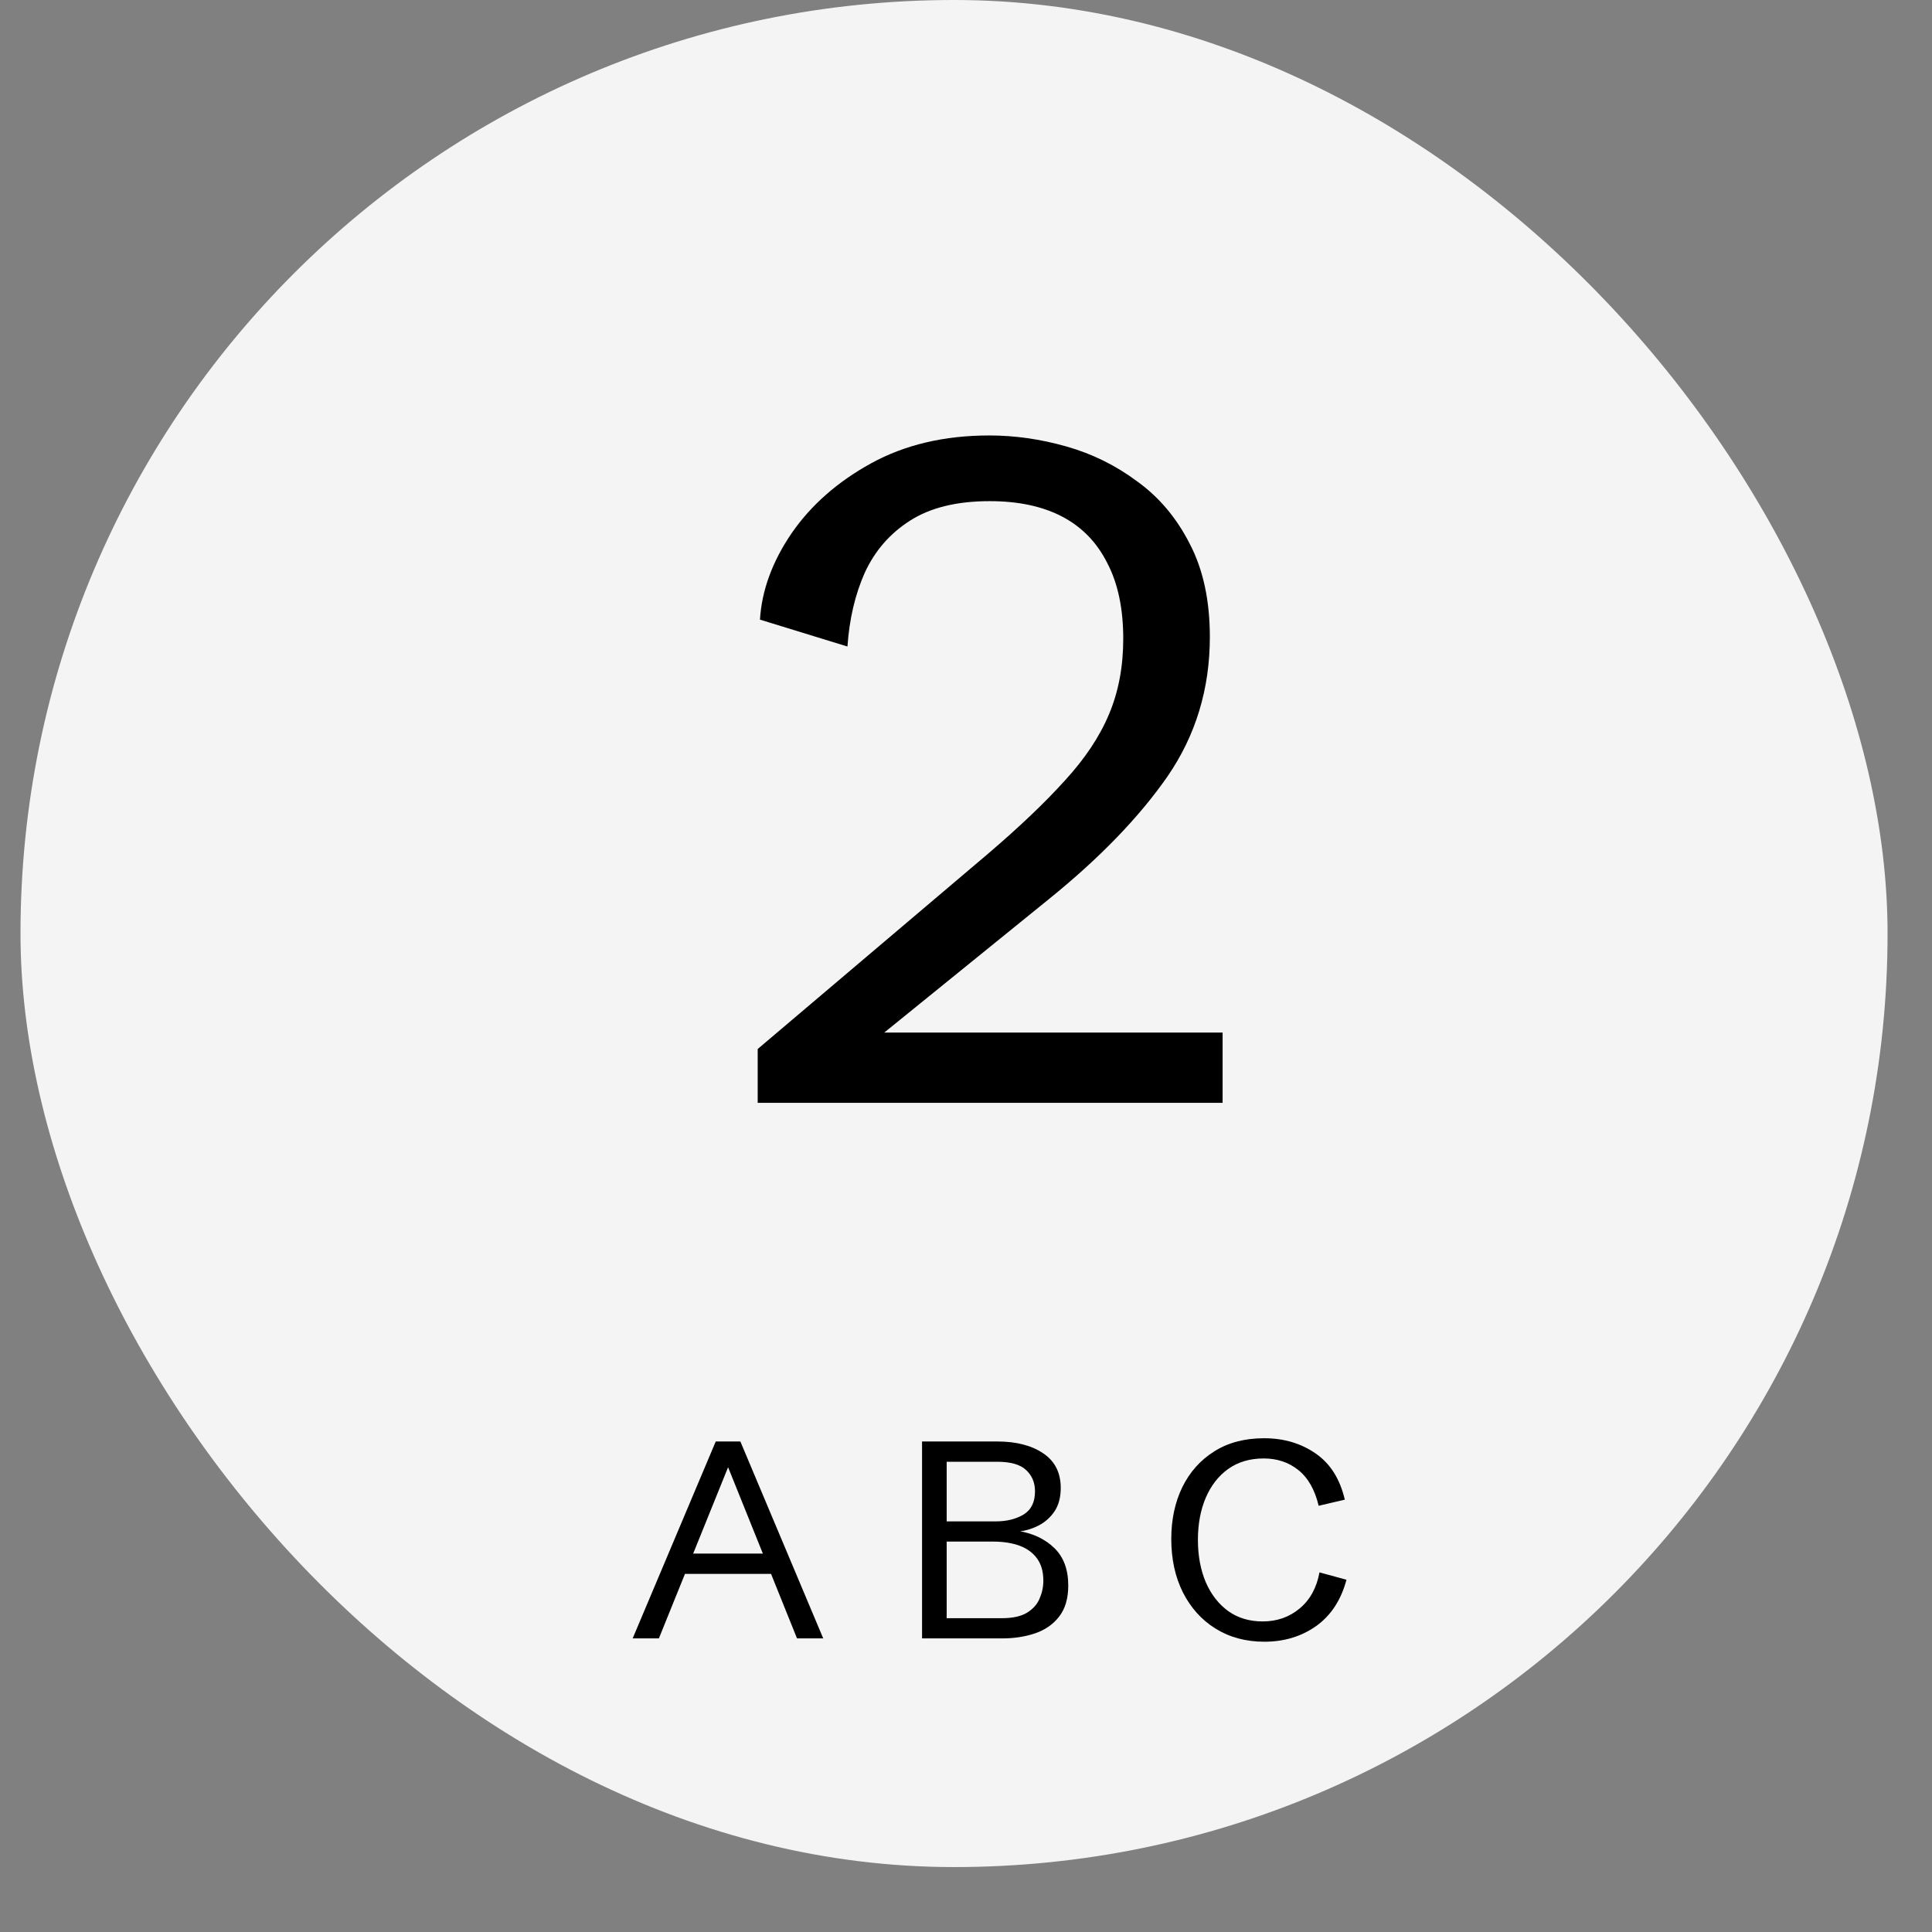 <svg width="28" height="28" viewBox="0 0 28 28" fill="none" xmlns="http://www.w3.org/2000/svg">
<rect x="0" y="0" width="28" height="28" fill="#808080" stroke="none"/>
<rect x="0.297" width="27.059" height="27.059" rx="13.529" fill="#F4F4F4"/>
<path d="M10.981 15.983V15.203L14.324 12.369C14.777 11.982 15.147 11.629 15.433 11.312C15.724 10.995 15.938 10.674 16.074 10.348C16.211 10.022 16.279 9.658 16.279 9.258C16.279 8.822 16.202 8.456 16.048 8.161C15.898 7.862 15.68 7.637 15.394 7.487C15.107 7.337 14.757 7.263 14.343 7.263C13.868 7.263 13.482 7.357 13.187 7.547C12.897 7.732 12.679 7.983 12.533 8.3C12.392 8.617 12.309 8.974 12.282 9.37L11.014 8.98C11.04 8.557 11.192 8.141 11.47 7.732C11.752 7.322 12.137 6.983 12.626 6.714C13.115 6.446 13.685 6.311 14.337 6.311C14.707 6.311 15.079 6.364 15.453 6.47C15.828 6.576 16.171 6.745 16.484 6.979C16.801 7.208 17.054 7.509 17.244 7.884C17.437 8.254 17.534 8.703 17.534 9.231C17.534 9.984 17.329 10.658 16.92 11.253C16.51 11.843 15.938 12.435 15.202 13.03L12.619 15.124L11.78 14.965H17.719V15.983H10.981Z" fill="black"/>
<path d="M9.169 23.745L10.373 20.891H10.73L11.931 23.745H11.551L10.552 21.264L9.549 23.745H9.169ZM9.787 22.81V22.516H11.313V22.81H9.787ZM13.363 23.745V20.891H14.451C14.73 20.891 14.953 20.949 15.121 21.064C15.289 21.177 15.373 21.345 15.373 21.565C15.373 21.7 15.343 21.812 15.284 21.902C15.224 21.991 15.147 22.059 15.054 22.108C14.961 22.156 14.863 22.185 14.76 22.197L14.766 22.189C14.975 22.224 15.146 22.306 15.28 22.435C15.414 22.565 15.482 22.746 15.482 22.978C15.482 23.167 15.437 23.318 15.349 23.43C15.262 23.542 15.145 23.623 15 23.672C14.855 23.721 14.695 23.745 14.522 23.745H13.363ZM13.72 23.452H14.522C14.677 23.452 14.798 23.425 14.885 23.372C14.972 23.318 15.033 23.25 15.067 23.166C15.103 23.083 15.121 22.997 15.121 22.907C15.121 22.779 15.091 22.673 15.032 22.59C14.972 22.506 14.888 22.444 14.78 22.403C14.672 22.363 14.544 22.342 14.396 22.342H13.72V23.452ZM13.72 22.049H14.433C14.589 22.049 14.723 22.016 14.834 21.95C14.945 21.882 15 21.77 15 21.613C15 21.487 14.957 21.385 14.871 21.305C14.787 21.225 14.647 21.185 14.453 21.185H13.72V22.049ZM18.325 23.793C18.055 23.793 17.819 23.729 17.615 23.602C17.413 23.476 17.256 23.3 17.143 23.077C17.031 22.853 16.975 22.595 16.975 22.304C16.975 22.022 17.029 21.771 17.136 21.551C17.244 21.332 17.398 21.16 17.599 21.034C17.8 20.907 18.041 20.844 18.321 20.844C18.605 20.844 18.853 20.917 19.066 21.064C19.279 21.21 19.42 21.434 19.49 21.734L19.111 21.823C19.055 21.588 18.956 21.415 18.814 21.303C18.674 21.192 18.508 21.137 18.315 21.137C18.114 21.137 17.942 21.188 17.799 21.29C17.658 21.391 17.55 21.531 17.474 21.708C17.399 21.885 17.361 22.088 17.361 22.316C17.361 22.549 17.4 22.754 17.476 22.933C17.554 23.111 17.663 23.25 17.803 23.351C17.943 23.45 18.109 23.499 18.299 23.499C18.506 23.499 18.685 23.437 18.836 23.311C18.986 23.186 19.082 23.011 19.123 22.788L19.514 22.895C19.436 23.188 19.29 23.412 19.076 23.565C18.862 23.717 18.611 23.793 18.325 23.793Z" fill="black"/>
</svg>
